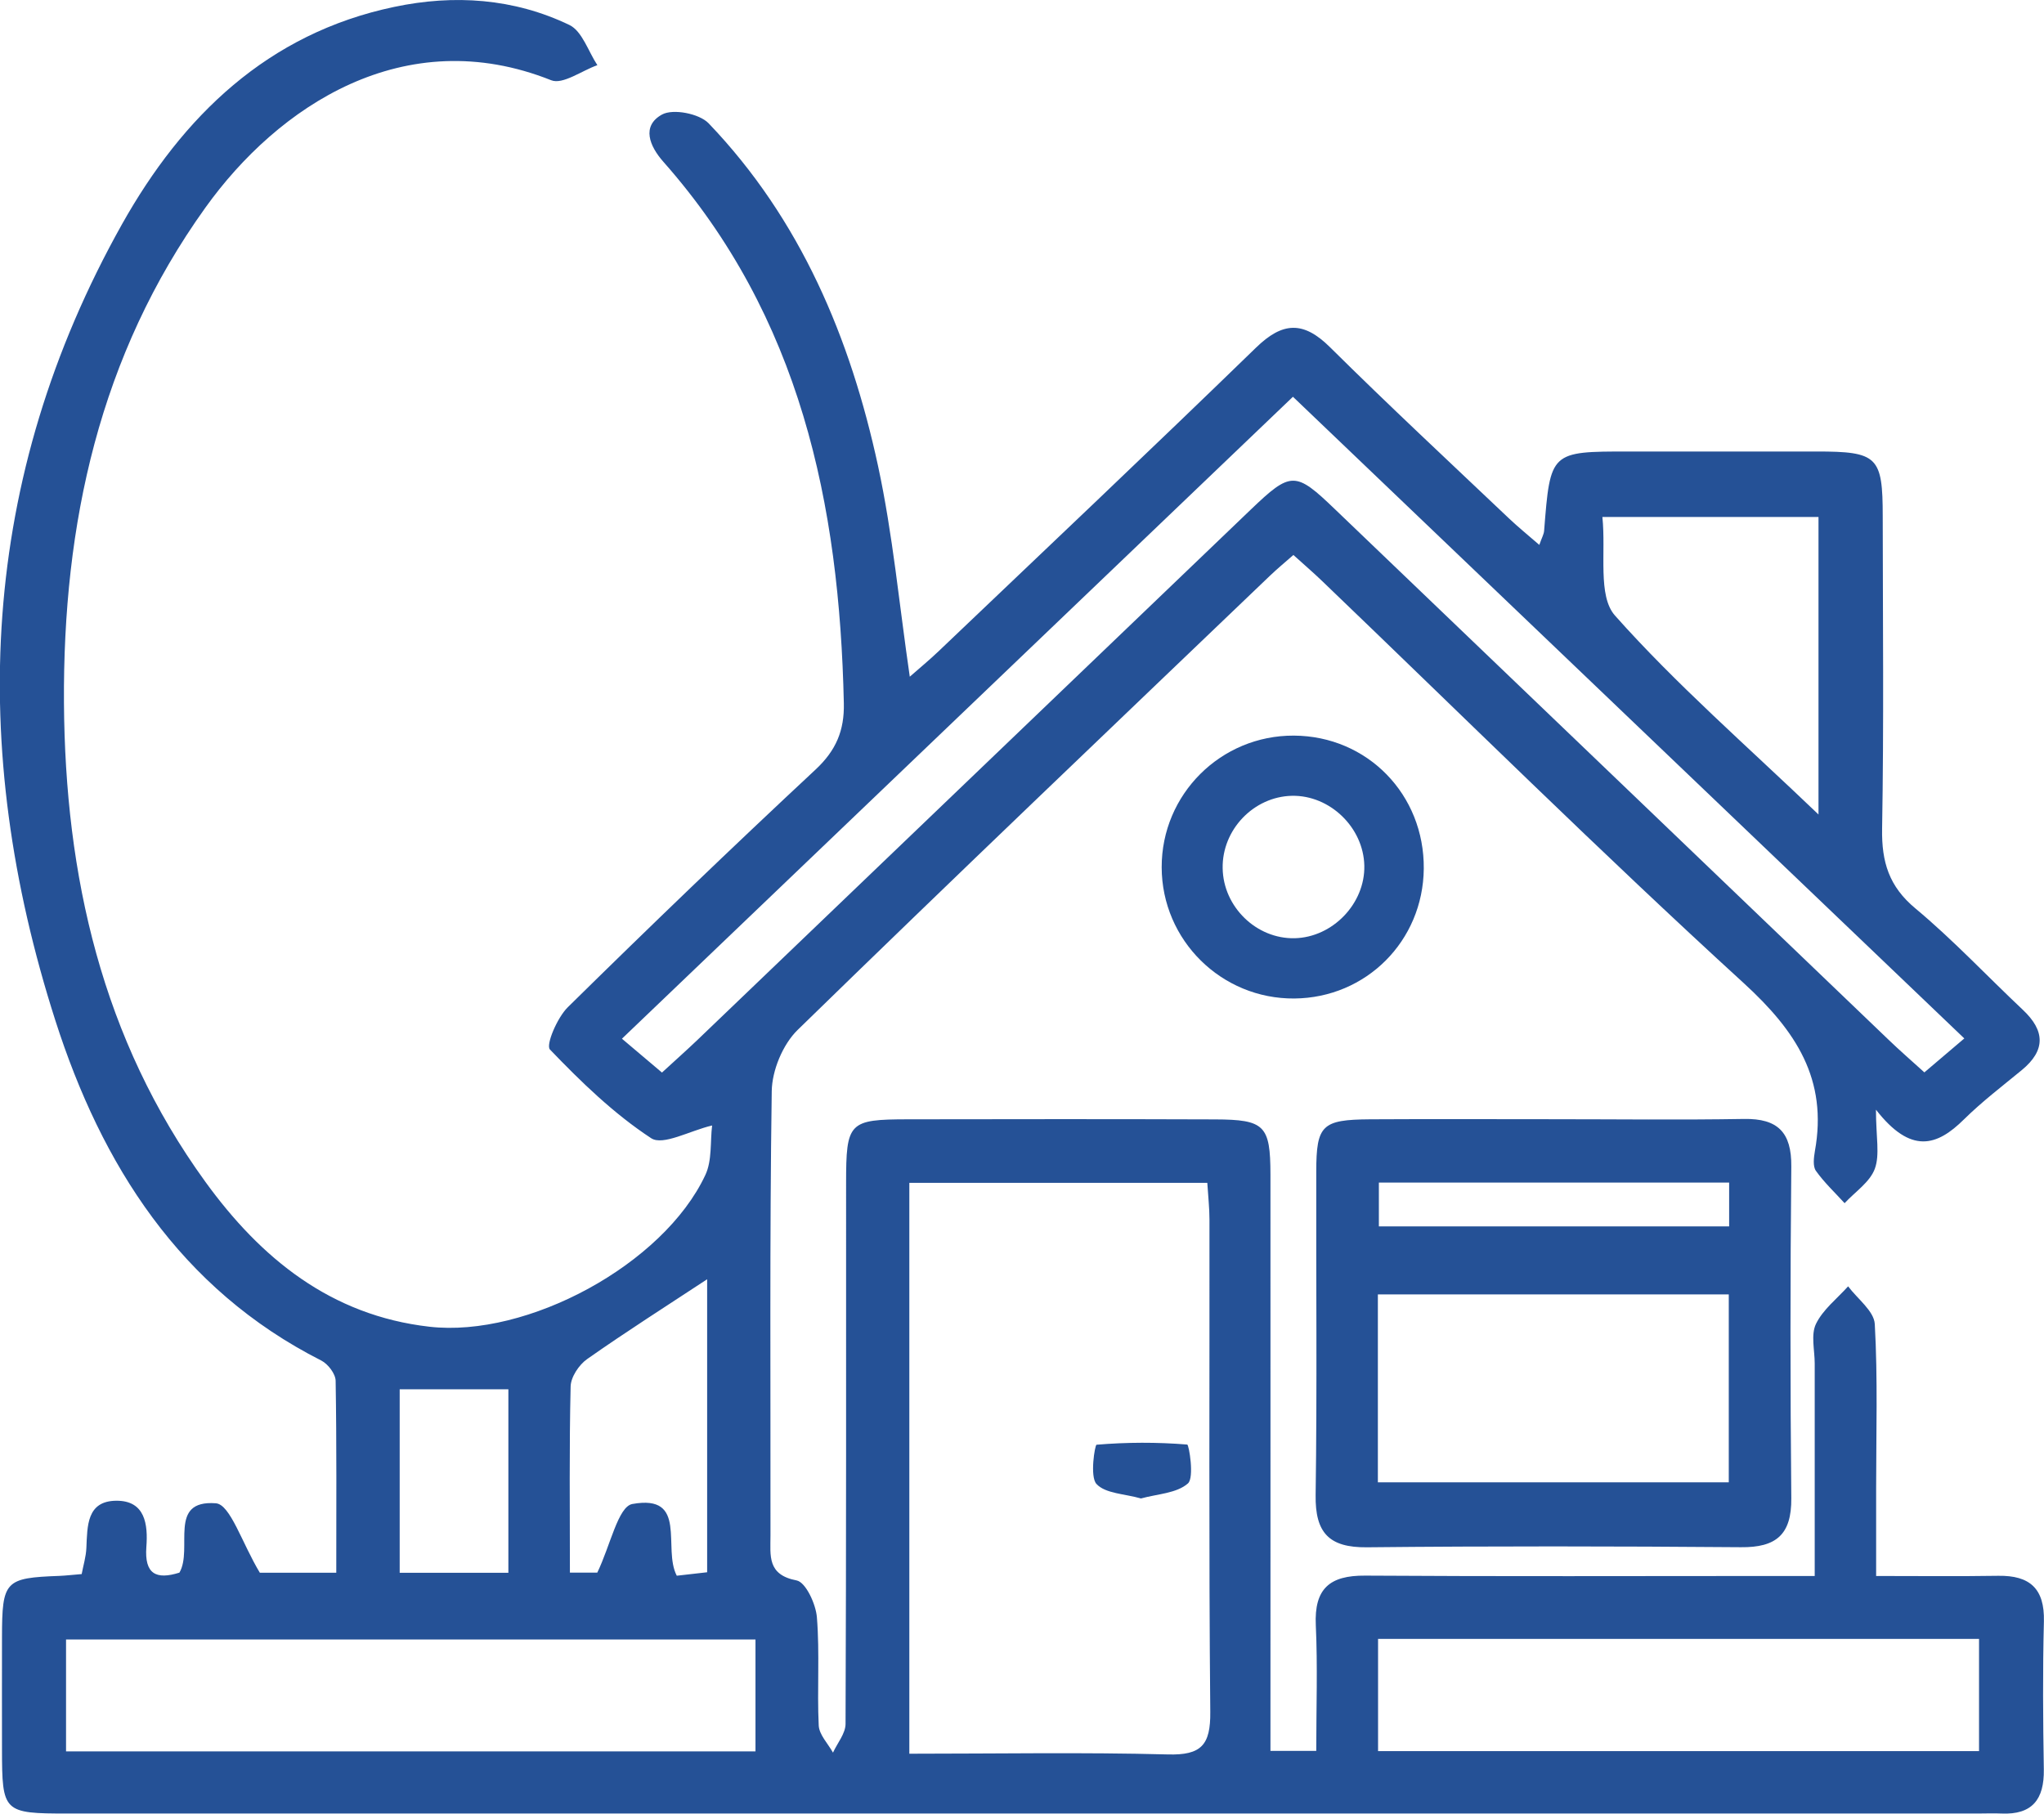 <svg width="151" height="134" viewBox="0 0 151 134" fill="none" xmlns="http://www.w3.org/2000/svg">
<g clip-path="url(#clip0_69_19)">
<path d="M93.854 129.366C95.096 129.366 96.017 129.366 97.238 129.366C97.238 126.146 97.345 123.108 97.205 120.084C97.078 117.374 98.233 116.395 100.849 116.415C110.861 116.482 120.879 116.442 130.89 116.442C131.845 116.442 132.806 116.442 134.061 116.442C134.061 110.969 134.061 105.852 134.061 100.741C134.061 99.755 133.767 98.622 134.154 97.817C134.668 96.758 135.709 95.953 136.53 95.041C137.218 95.966 138.446 96.865 138.499 97.831C138.726 101.861 138.599 105.912 138.599 109.956C138.599 112.009 138.599 114.054 138.599 116.442C141.783 116.442 144.706 116.475 147.629 116.428C149.945 116.395 151.053 117.367 150.993 119.795C150.9 123.444 150.927 127.092 150.987 130.741C151.02 132.947 150.132 134.094 147.856 133.993C147.269 133.966 146.682 133.993 146.088 133.993C99.06 133.993 52.033 133.993 5.006 133.993C0.234 133.993 0.154 133.906 0.147 129.245C0.147 126.482 0.14 123.725 0.147 120.962C0.154 116.797 0.36 116.583 4.385 116.435C4.872 116.415 5.353 116.355 6.034 116.301C6.154 115.657 6.354 115.02 6.381 114.369C6.454 112.753 6.401 110.902 8.583 110.882C10.732 110.862 10.939 112.639 10.812 114.302C10.666 116.294 11.527 116.737 13.255 116.194C14.283 114.43 12.361 110.801 15.945 111.07C17.013 111.15 17.874 114.007 19.195 116.2C20.317 116.2 22.412 116.2 24.842 116.2C24.842 111.425 24.875 106.724 24.795 102.022C24.788 101.506 24.235 100.782 23.741 100.527C13.282 95.228 7.509 86.06 4.091 75.403C-2.389 55.19 -1.515 35.351 9.017 16.559C13.489 8.598 19.769 2.468 29.12 0.51C33.552 -0.423 37.957 -0.127 42.062 1.844C43.009 2.3 43.457 3.796 44.131 4.815C42.983 5.218 41.574 6.271 40.72 5.929C29.861 1.596 20.524 7.867 15.171 15.345C7.342 26.263 4.645 38.711 4.725 51.917C4.806 64.706 7.535 76.778 15.164 87.308C19.262 92.968 24.435 97.194 31.723 98.025C38.951 98.85 49.003 93.438 52.106 86.818C52.614 85.739 52.46 84.35 52.607 83.156C50.952 83.545 48.976 84.672 48.102 84.095C45.352 82.291 42.923 79.937 40.627 77.543C40.306 77.208 41.167 75.189 41.941 74.424C47.968 68.489 54.069 62.62 60.256 56.853C61.764 55.444 62.385 53.969 62.338 51.957C62.018 37.229 59.114 23.386 49.01 11.958C47.988 10.805 47.368 9.316 48.903 8.464C49.717 8.014 51.653 8.39 52.347 9.108C59.148 16.21 62.825 24.976 64.868 34.439C65.956 39.489 66.43 44.673 67.21 49.998C67.918 49.375 68.645 48.778 69.32 48.134C77.155 40.669 85.018 33.232 92.78 25.693C94.749 23.775 96.284 23.701 98.253 25.653C102.584 29.945 107.05 34.104 111.475 38.302C112.162 38.953 112.896 39.549 113.717 40.26C113.897 39.737 114.051 39.482 114.071 39.221C114.531 33.359 114.531 33.359 120.325 33.359C124.937 33.359 129.555 33.359 134.167 33.359C138.713 33.359 139.086 33.721 139.086 38.168C139.093 45.86 139.173 53.553 139.04 61.239C139 63.687 139.547 65.498 141.502 67.121C144.292 69.448 146.788 72.117 149.438 74.612C151.08 76.155 151.133 77.603 149.358 79.065C147.916 80.252 146.421 81.393 145.093 82.7C143.091 84.686 141.169 85.303 138.586 81.99C138.586 84.008 138.886 85.316 138.499 86.362C138.132 87.348 137.044 88.059 136.27 88.897C135.549 88.106 134.761 87.368 134.147 86.503C133.914 86.168 133.994 85.531 134.074 85.054C135.035 79.749 132.686 76.181 128.828 72.647C118.242 62.976 108.031 52.862 97.665 42.923C97.031 42.313 96.364 41.742 95.55 41.005C94.936 41.541 94.355 42.024 93.814 42.541C82.161 53.701 70.481 64.827 58.928 76.094C57.833 77.161 57.032 79.085 57.012 80.628C56.852 91.573 56.932 102.519 56.919 113.464C56.919 114.946 56.665 116.355 58.848 116.77C59.522 116.898 60.276 118.521 60.349 119.507C60.563 122.149 60.356 124.832 60.483 127.488C60.516 128.172 61.17 128.829 61.537 129.493C61.858 128.789 62.458 128.085 62.465 127.38C62.518 114.068 62.505 100.755 62.505 87.442C62.505 82.908 62.692 82.707 67.084 82.7C74.646 82.687 82.201 82.68 89.763 82.707C93.427 82.721 93.848 83.15 93.854 86.771C93.861 100.855 93.854 114.953 93.854 129.366ZM89.189 87.395C81.734 87.395 74.445 87.395 67.177 87.395C67.177 101.54 67.177 115.463 67.177 129.574C73.725 129.574 80.005 129.46 86.279 129.627C88.742 129.694 89.436 128.936 89.409 126.482C89.296 114.356 89.363 102.23 89.349 90.098C89.349 89.239 89.249 88.374 89.189 87.395ZM48.903 79.246C49.924 78.308 50.725 77.597 51.499 76.859C65.128 63.794 78.757 50.723 92.386 37.665C95.37 34.808 95.69 34.808 98.62 37.625C112.256 50.683 125.878 63.754 139.507 76.812C140.334 77.61 141.202 78.361 142.163 79.233C143.224 78.328 144.085 77.597 145.113 76.725C128.501 60.843 112.055 45.123 95.516 29.315C78.797 45.31 62.425 60.977 45.946 76.745C47.047 77.67 47.862 78.361 48.903 79.246ZM55.811 129.399C55.811 126.482 55.811 123.799 55.811 121.136C38.691 121.136 21.792 121.136 4.879 121.136C4.879 123.987 4.879 126.609 4.879 129.399C21.878 129.399 38.698 129.399 55.811 129.399ZM101.804 129.379C116.807 129.379 131.478 129.379 146.201 129.379C146.201 126.495 146.201 123.806 146.201 121.09C131.291 121.09 116.627 121.09 101.804 121.09C101.804 123.886 101.804 126.502 101.804 129.379ZM134.341 60.179C134.341 52.473 134.341 45.364 134.341 38.195C129.048 38.195 123.916 38.195 118.376 38.195C118.65 40.837 118.015 44.016 119.304 45.478C123.829 50.569 129.015 55.075 134.341 60.179ZM44.124 116.194C45.092 114.195 45.659 111.318 46.714 111.123C50.858 110.372 48.929 114.396 49.997 116.422C50.818 116.328 51.626 116.241 52.24 116.167C52.24 108.682 52.24 101.499 52.24 94.518C49.203 96.516 46.24 98.401 43.37 100.419C42.769 100.842 42.168 101.747 42.155 102.445C42.048 106.952 42.102 111.465 42.102 116.194C43.143 116.194 43.957 116.194 44.124 116.194ZM37.556 102.646C34.713 102.646 32.204 102.646 29.527 102.646C29.527 107.22 29.527 111.66 29.527 116.207C32.304 116.207 34.873 116.207 37.556 116.207C37.556 111.6 37.556 107.227 37.556 102.646Z" fill="#255196"/>
<path d="M114.732 82.694C119.437 82.694 124.136 82.754 128.841 82.674C131.331 82.633 132.359 83.659 132.332 86.195C132.252 94.363 132.252 102.532 132.332 110.694C132.359 113.397 131.204 114.343 128.608 114.316C119.397 114.242 110.186 114.229 100.976 114.322C98.186 114.349 97.151 113.256 97.192 110.466C97.305 102.499 97.218 94.524 97.238 86.557C97.245 83.123 97.659 82.727 101.203 82.7C105.721 82.674 110.227 82.694 114.732 82.694ZM101.79 109.52C110.62 109.52 119.103 109.52 127.713 109.52C127.713 104.792 127.713 100.232 127.713 95.638C118.977 95.638 110.427 95.638 101.79 95.638C101.79 100.339 101.79 104.819 101.79 109.52ZM127.74 87.375C119.03 87.375 110.473 87.375 101.864 87.375C101.864 88.582 101.864 89.602 101.864 90.614C110.634 90.614 119.19 90.614 127.74 90.614C127.74 89.394 127.74 88.448 127.74 87.375Z" fill="#255196"/>
<path d="M95.583 54.351C101.016 54.378 105.234 58.704 105.181 64.19C105.127 69.522 100.929 73.727 95.623 73.774C90.237 73.821 85.832 69.468 85.819 64.083C85.805 58.69 90.19 54.324 95.583 54.351ZM95.636 69.321C98.446 69.26 100.849 66.765 100.789 63.962C100.729 61.138 98.246 58.744 95.443 58.798C92.613 58.858 90.27 61.306 90.324 64.156C90.37 67.007 92.82 69.381 95.636 69.321Z" fill="#255196"/>
<path d="M84.29 110.714C83.082 110.366 81.66 110.359 81 109.641C80.499 109.098 80.886 106.757 81.006 106.744C83.236 106.556 85.485 106.55 87.707 106.731C87.834 106.744 88.241 109.172 87.761 109.601C86.927 110.339 85.492 110.379 84.29 110.714Z" fill="#255196"/>
</g>
<defs>
<clipPath id="clip0_69_19">
<rect width="151" height="134" fill="white"/>
</clipPath>
</defs>
</svg>
